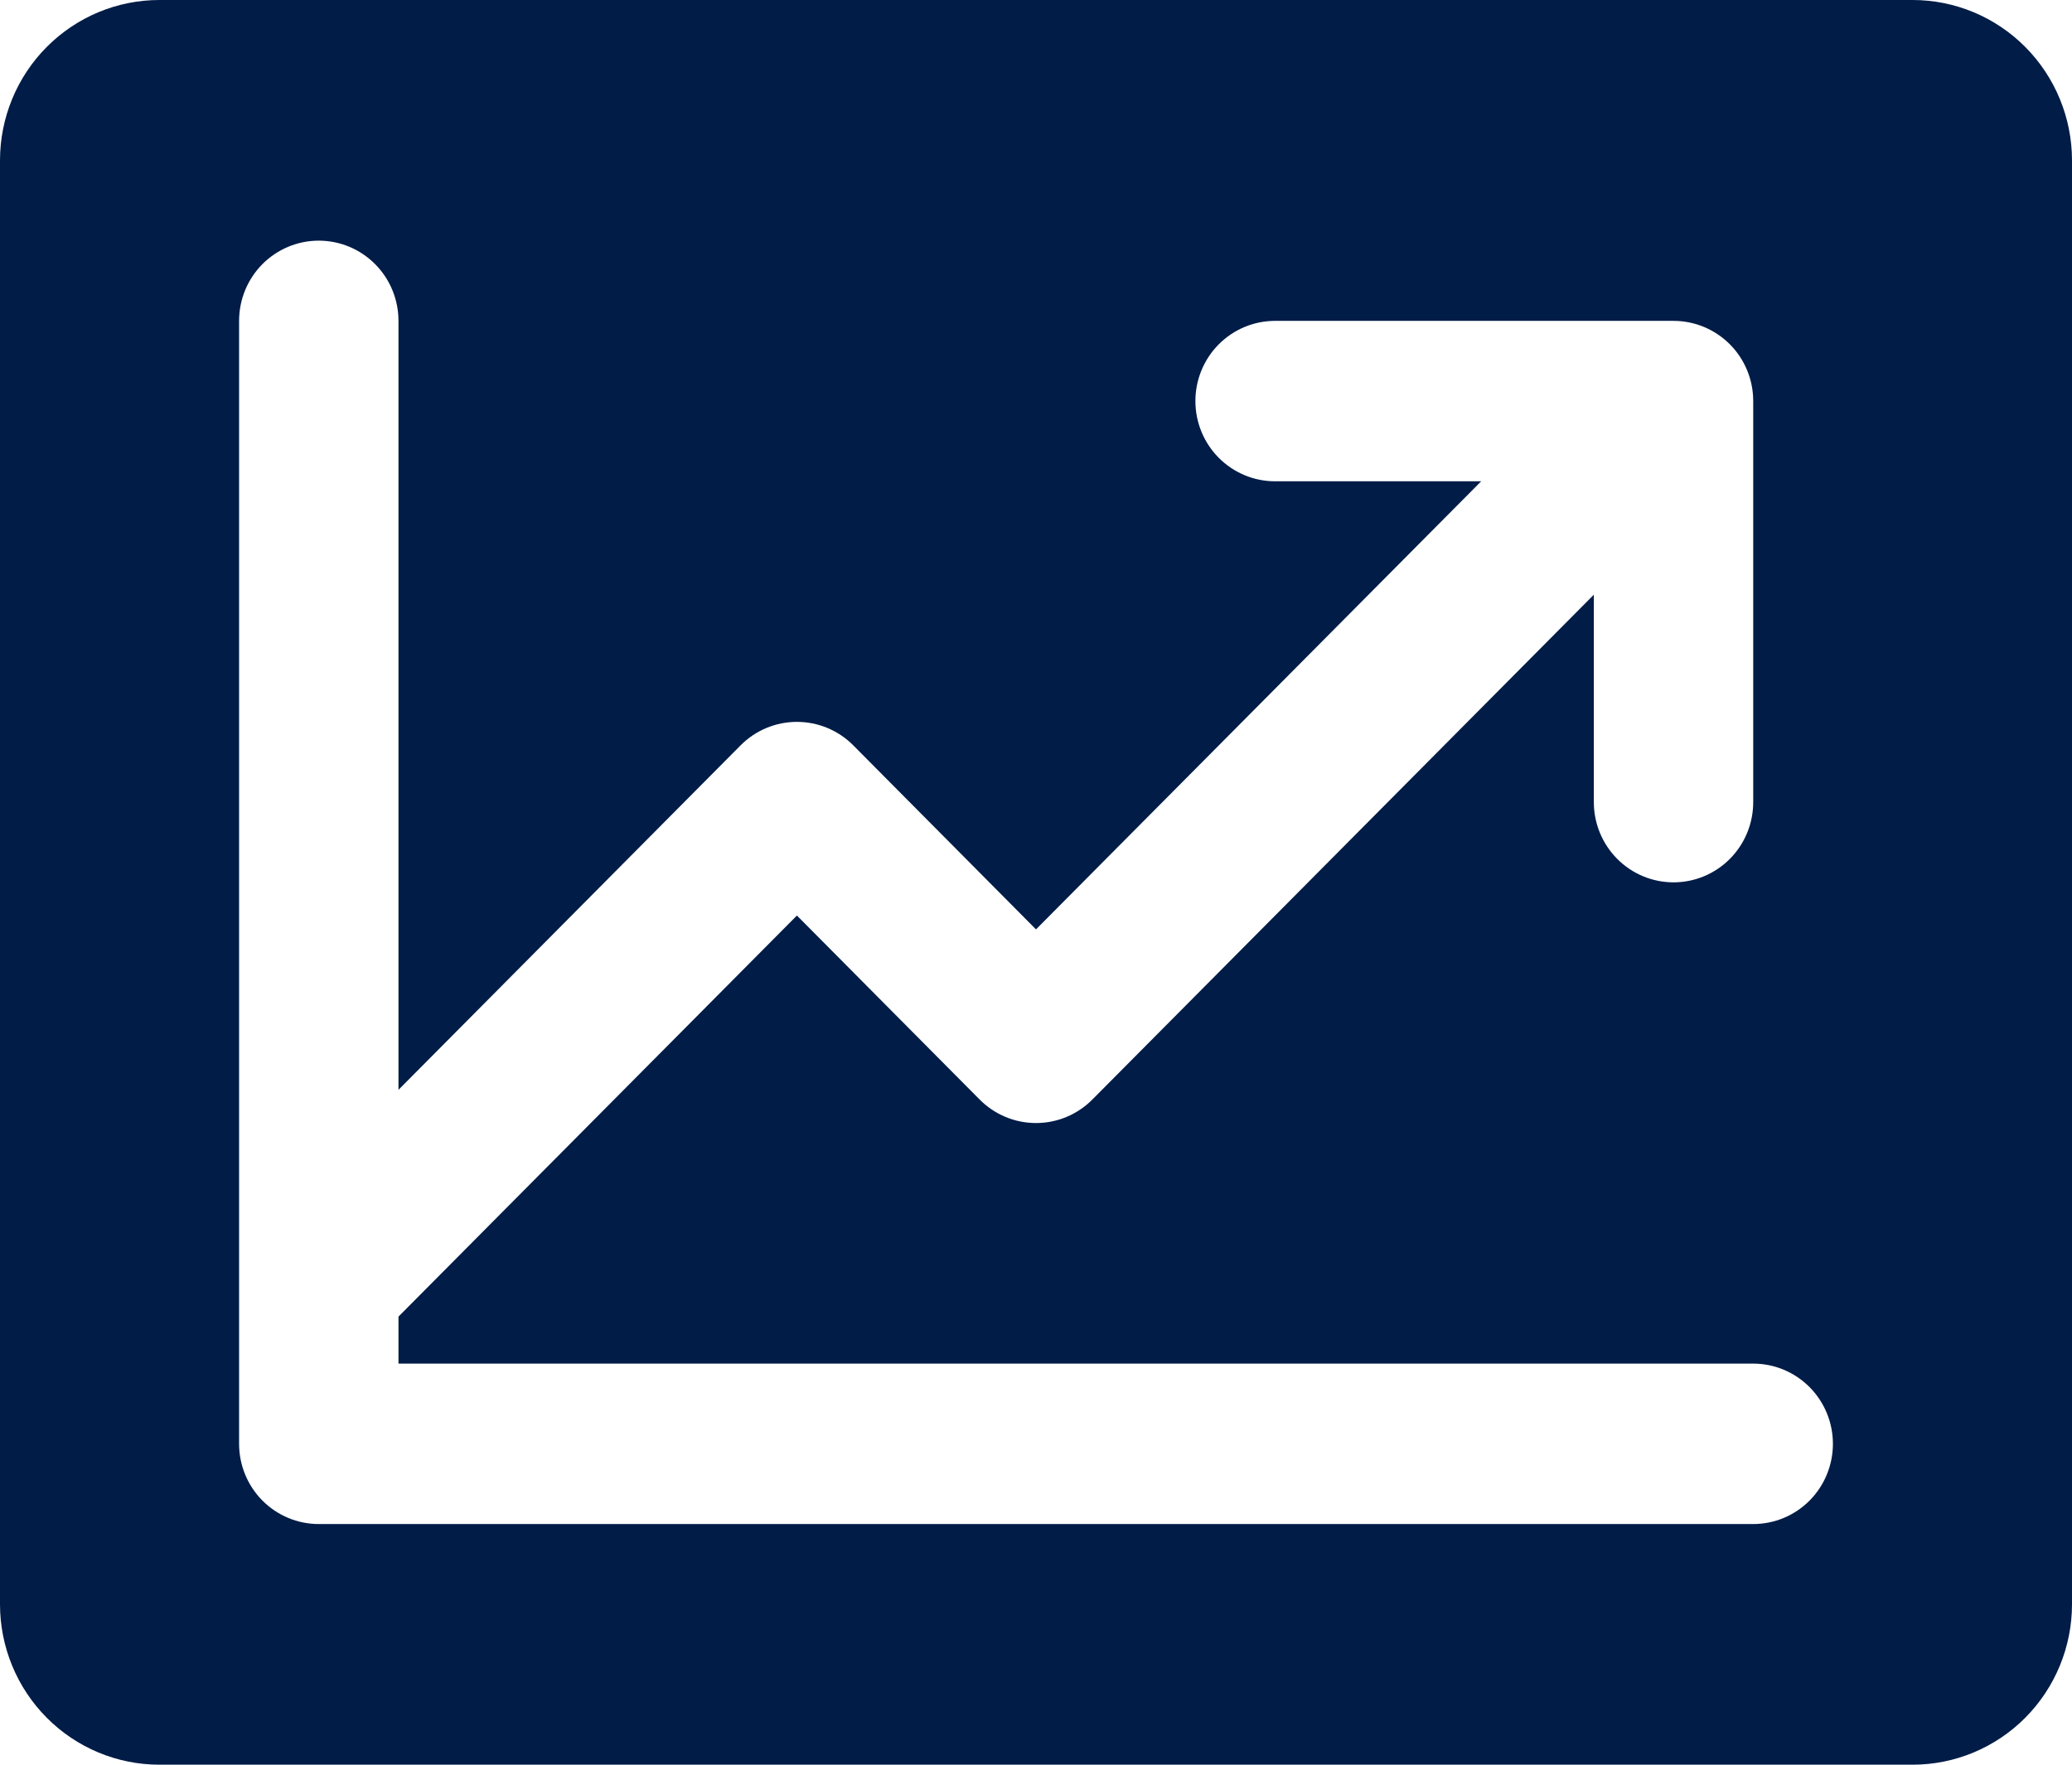 <?xml version="1.0" encoding="UTF-8"?> <svg xmlns="http://www.w3.org/2000/svg" width="54" height="46" viewBox="0 0 54 46" fill="none"><path d="M49.846 0H4.154C3.052 0 1.996 0.441 1.217 1.225C0.438 2.009 0 3.073 0 4.182V41.818C0 42.927 0.438 43.991 1.217 44.775C1.996 45.559 3.052 46 4.154 46H49.846C50.948 46 52.004 45.559 52.783 44.775C53.562 43.991 54 42.927 54 41.818V4.182C54 3.073 53.562 2.009 52.783 1.225C52.004 0.441 50.948 0 49.846 0ZM45.692 39.727H8.308C7.757 39.727 7.229 39.507 6.839 39.115C6.45 38.723 6.231 38.191 6.231 37.636V8.364C6.231 7.809 6.45 7.277 6.839 6.885C7.229 6.493 7.757 6.273 8.308 6.273C8.859 6.273 9.387 6.493 9.776 6.885C10.166 7.277 10.385 7.809 10.385 8.364V28.408L19.3 19.43C19.493 19.235 19.722 19.081 19.974 18.976C20.226 18.871 20.496 18.817 20.769 18.817C21.042 18.817 21.312 18.871 21.565 18.976C21.817 19.081 22.046 19.235 22.239 19.43L27 24.226L38.602 12.546H33.231C32.68 12.546 32.152 12.325 31.762 11.933C31.373 11.541 31.154 11.009 31.154 10.454C31.154 9.9 31.373 9.368 31.762 8.976C32.152 8.584 32.68 8.364 33.231 8.364H43.615C44.166 8.364 44.694 8.584 45.084 8.976C45.474 9.368 45.692 9.9 45.692 10.454V20.909C45.692 21.464 45.474 21.995 45.084 22.388C44.694 22.78 44.166 23 43.615 23C43.065 23 42.536 22.78 42.147 22.388C41.757 21.995 41.538 21.464 41.538 20.909V15.502L28.469 28.661C28.276 28.855 28.047 29.01 27.795 29.115C27.543 29.22 27.273 29.274 27 29.274C26.727 29.274 26.457 29.22 26.205 29.115C25.953 29.01 25.724 28.855 25.531 28.661L20.769 23.865L10.385 34.32V35.545H45.692C46.243 35.545 46.771 35.766 47.161 36.158C47.55 36.55 47.769 37.082 47.769 37.636C47.769 38.191 47.55 38.723 47.161 39.115C46.771 39.507 46.243 39.727 45.692 39.727Z" fill="#001C47"></path></svg> 